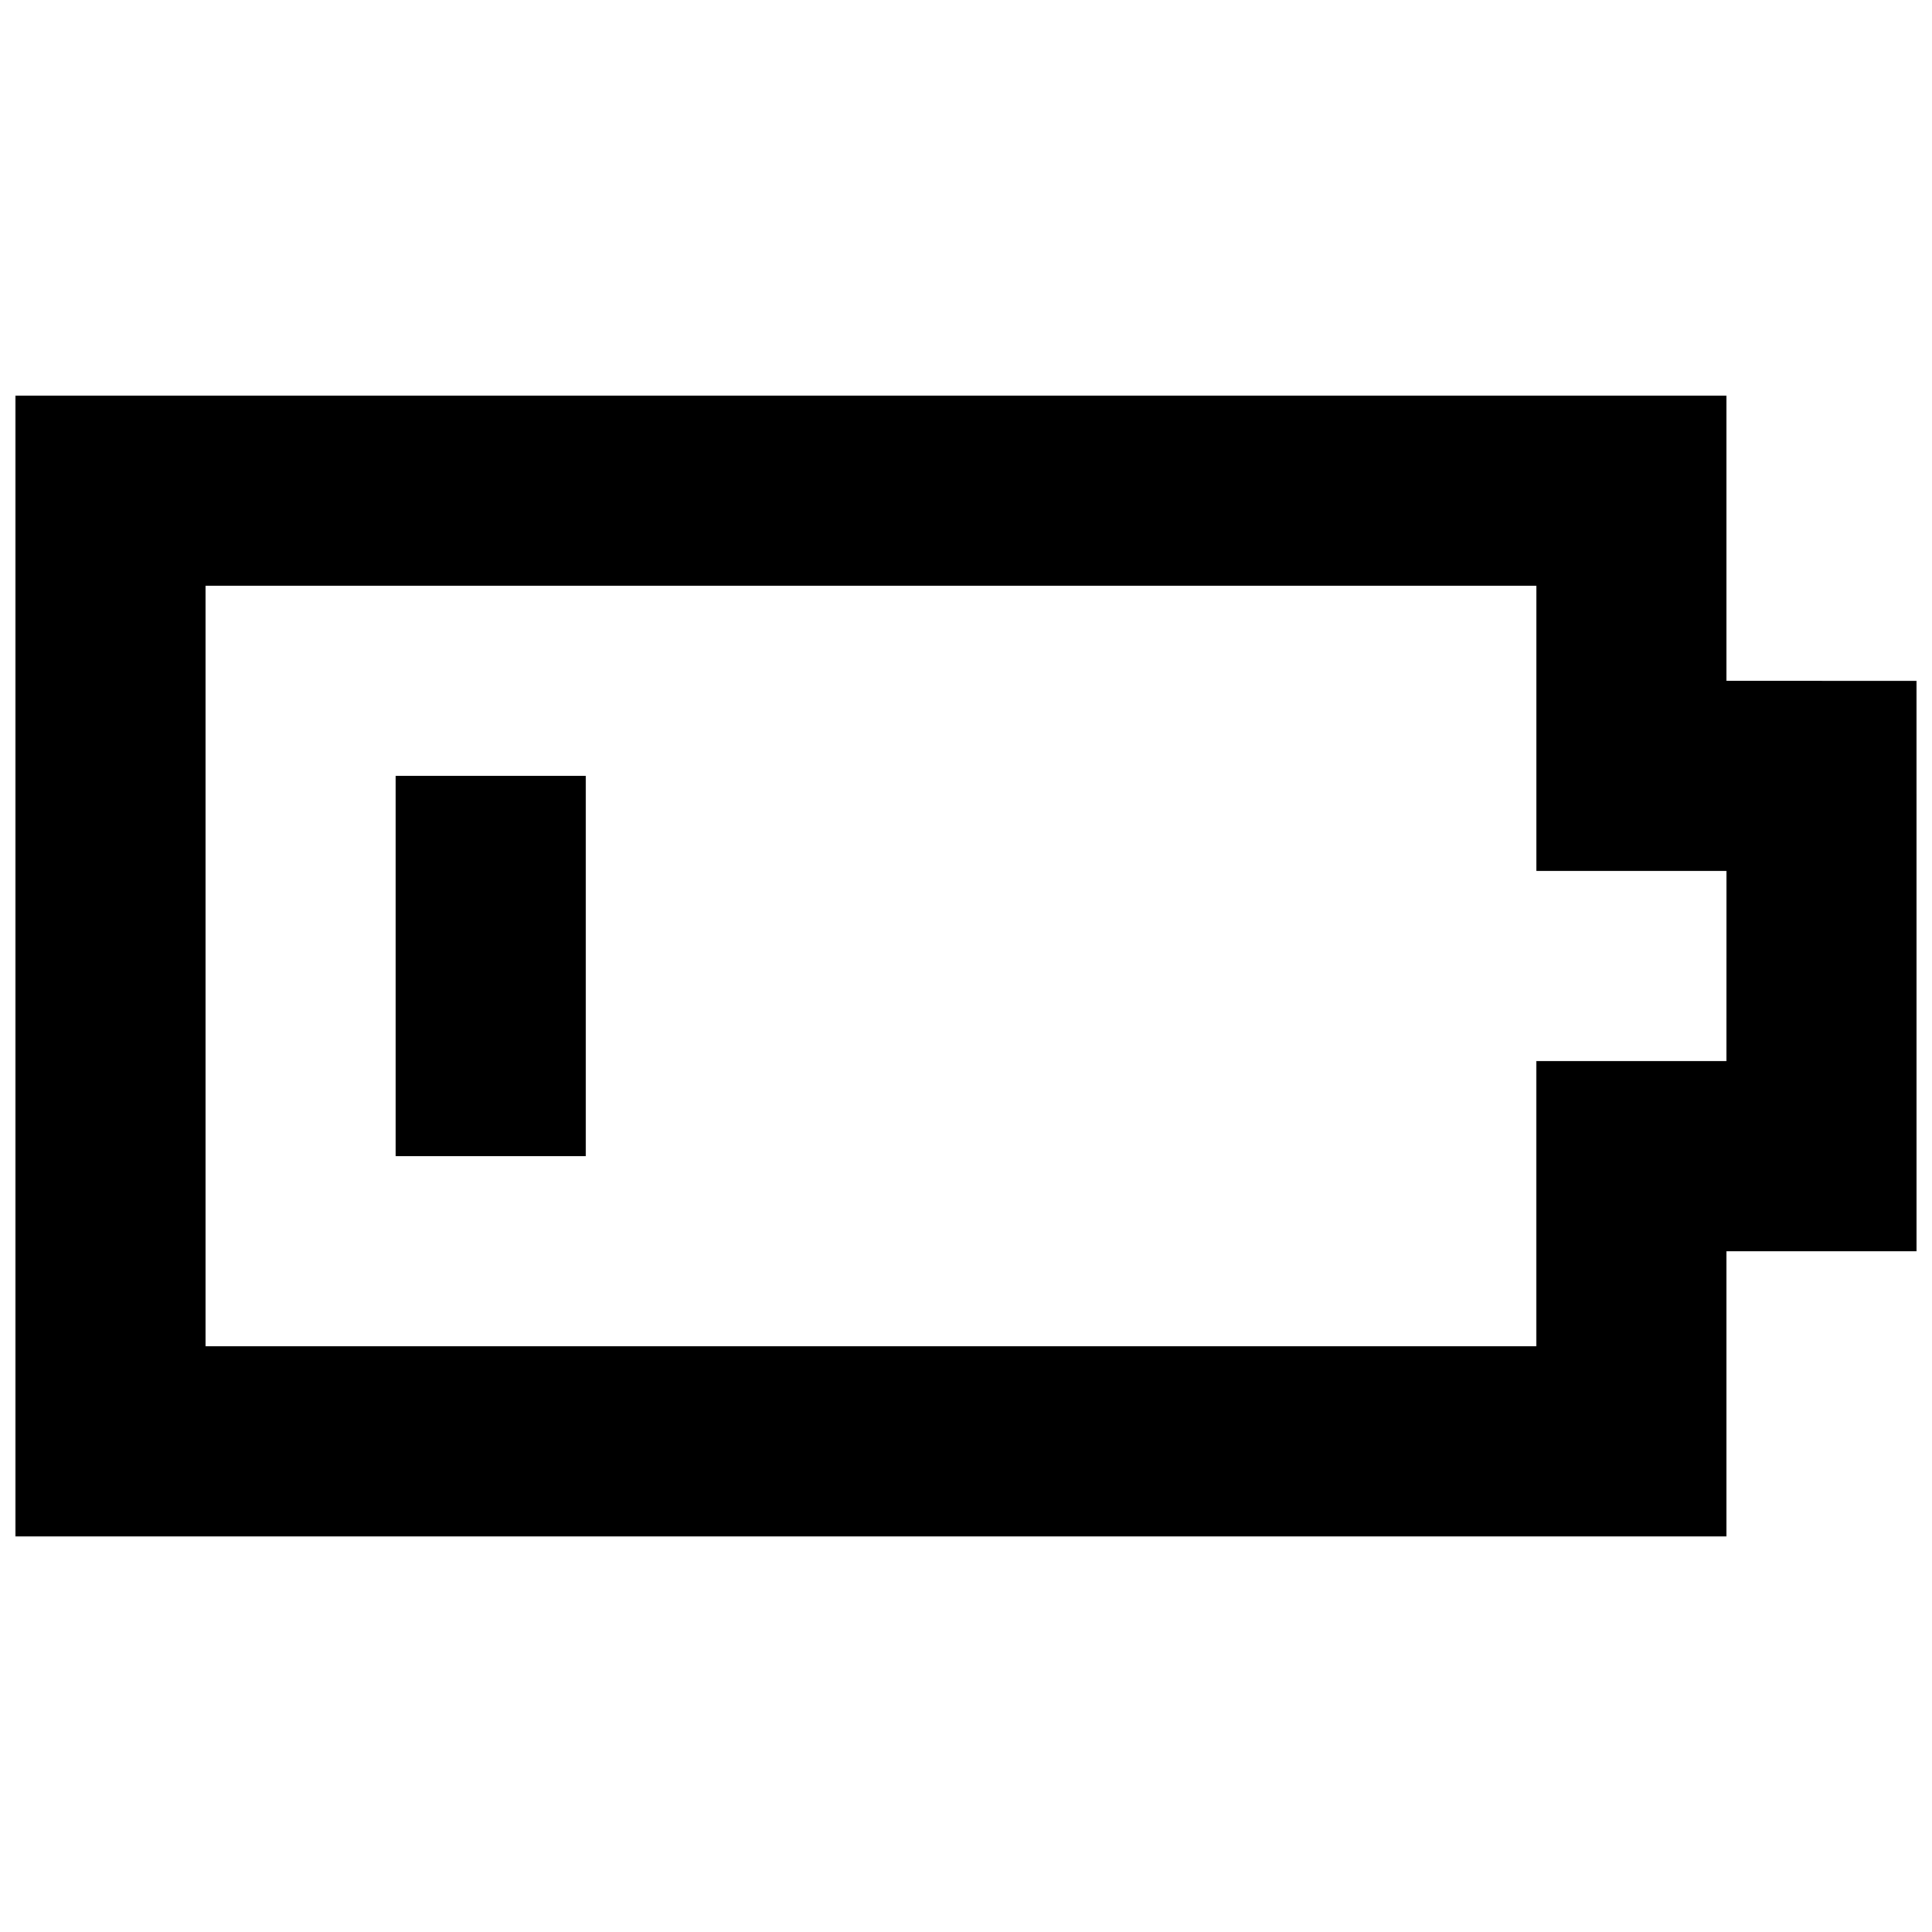 <?xml version="1.0" encoding="UTF-8"?>
<!-- Uploaded to: ICON Repo, www.svgrepo.com, Generator: ICON Repo Mixer Tools -->
<svg width="800px" height="800px" version="1.1" viewBox="144 144 512 512" xmlns="http://www.w3.org/2000/svg">
 <defs>
  <clipPath id="a">
   <path d="m148.09 248h503.81v304h-503.81z"/>
  </clipPath>
 </defs>
 <g clip-path="url(#a)">
  <path d="m601.52 324.43v-75.57h-453.43v302.29h453.43v-75.57h50.383l-0.004-151.14zm0 100.76h-50.383v75.57l-352.66 0.004v-201.52h352.67v75.57h50.383z"/>
 </g>
 <path d="m248.86 349.62h50.383v100.76h-50.383z"/>
</svg>